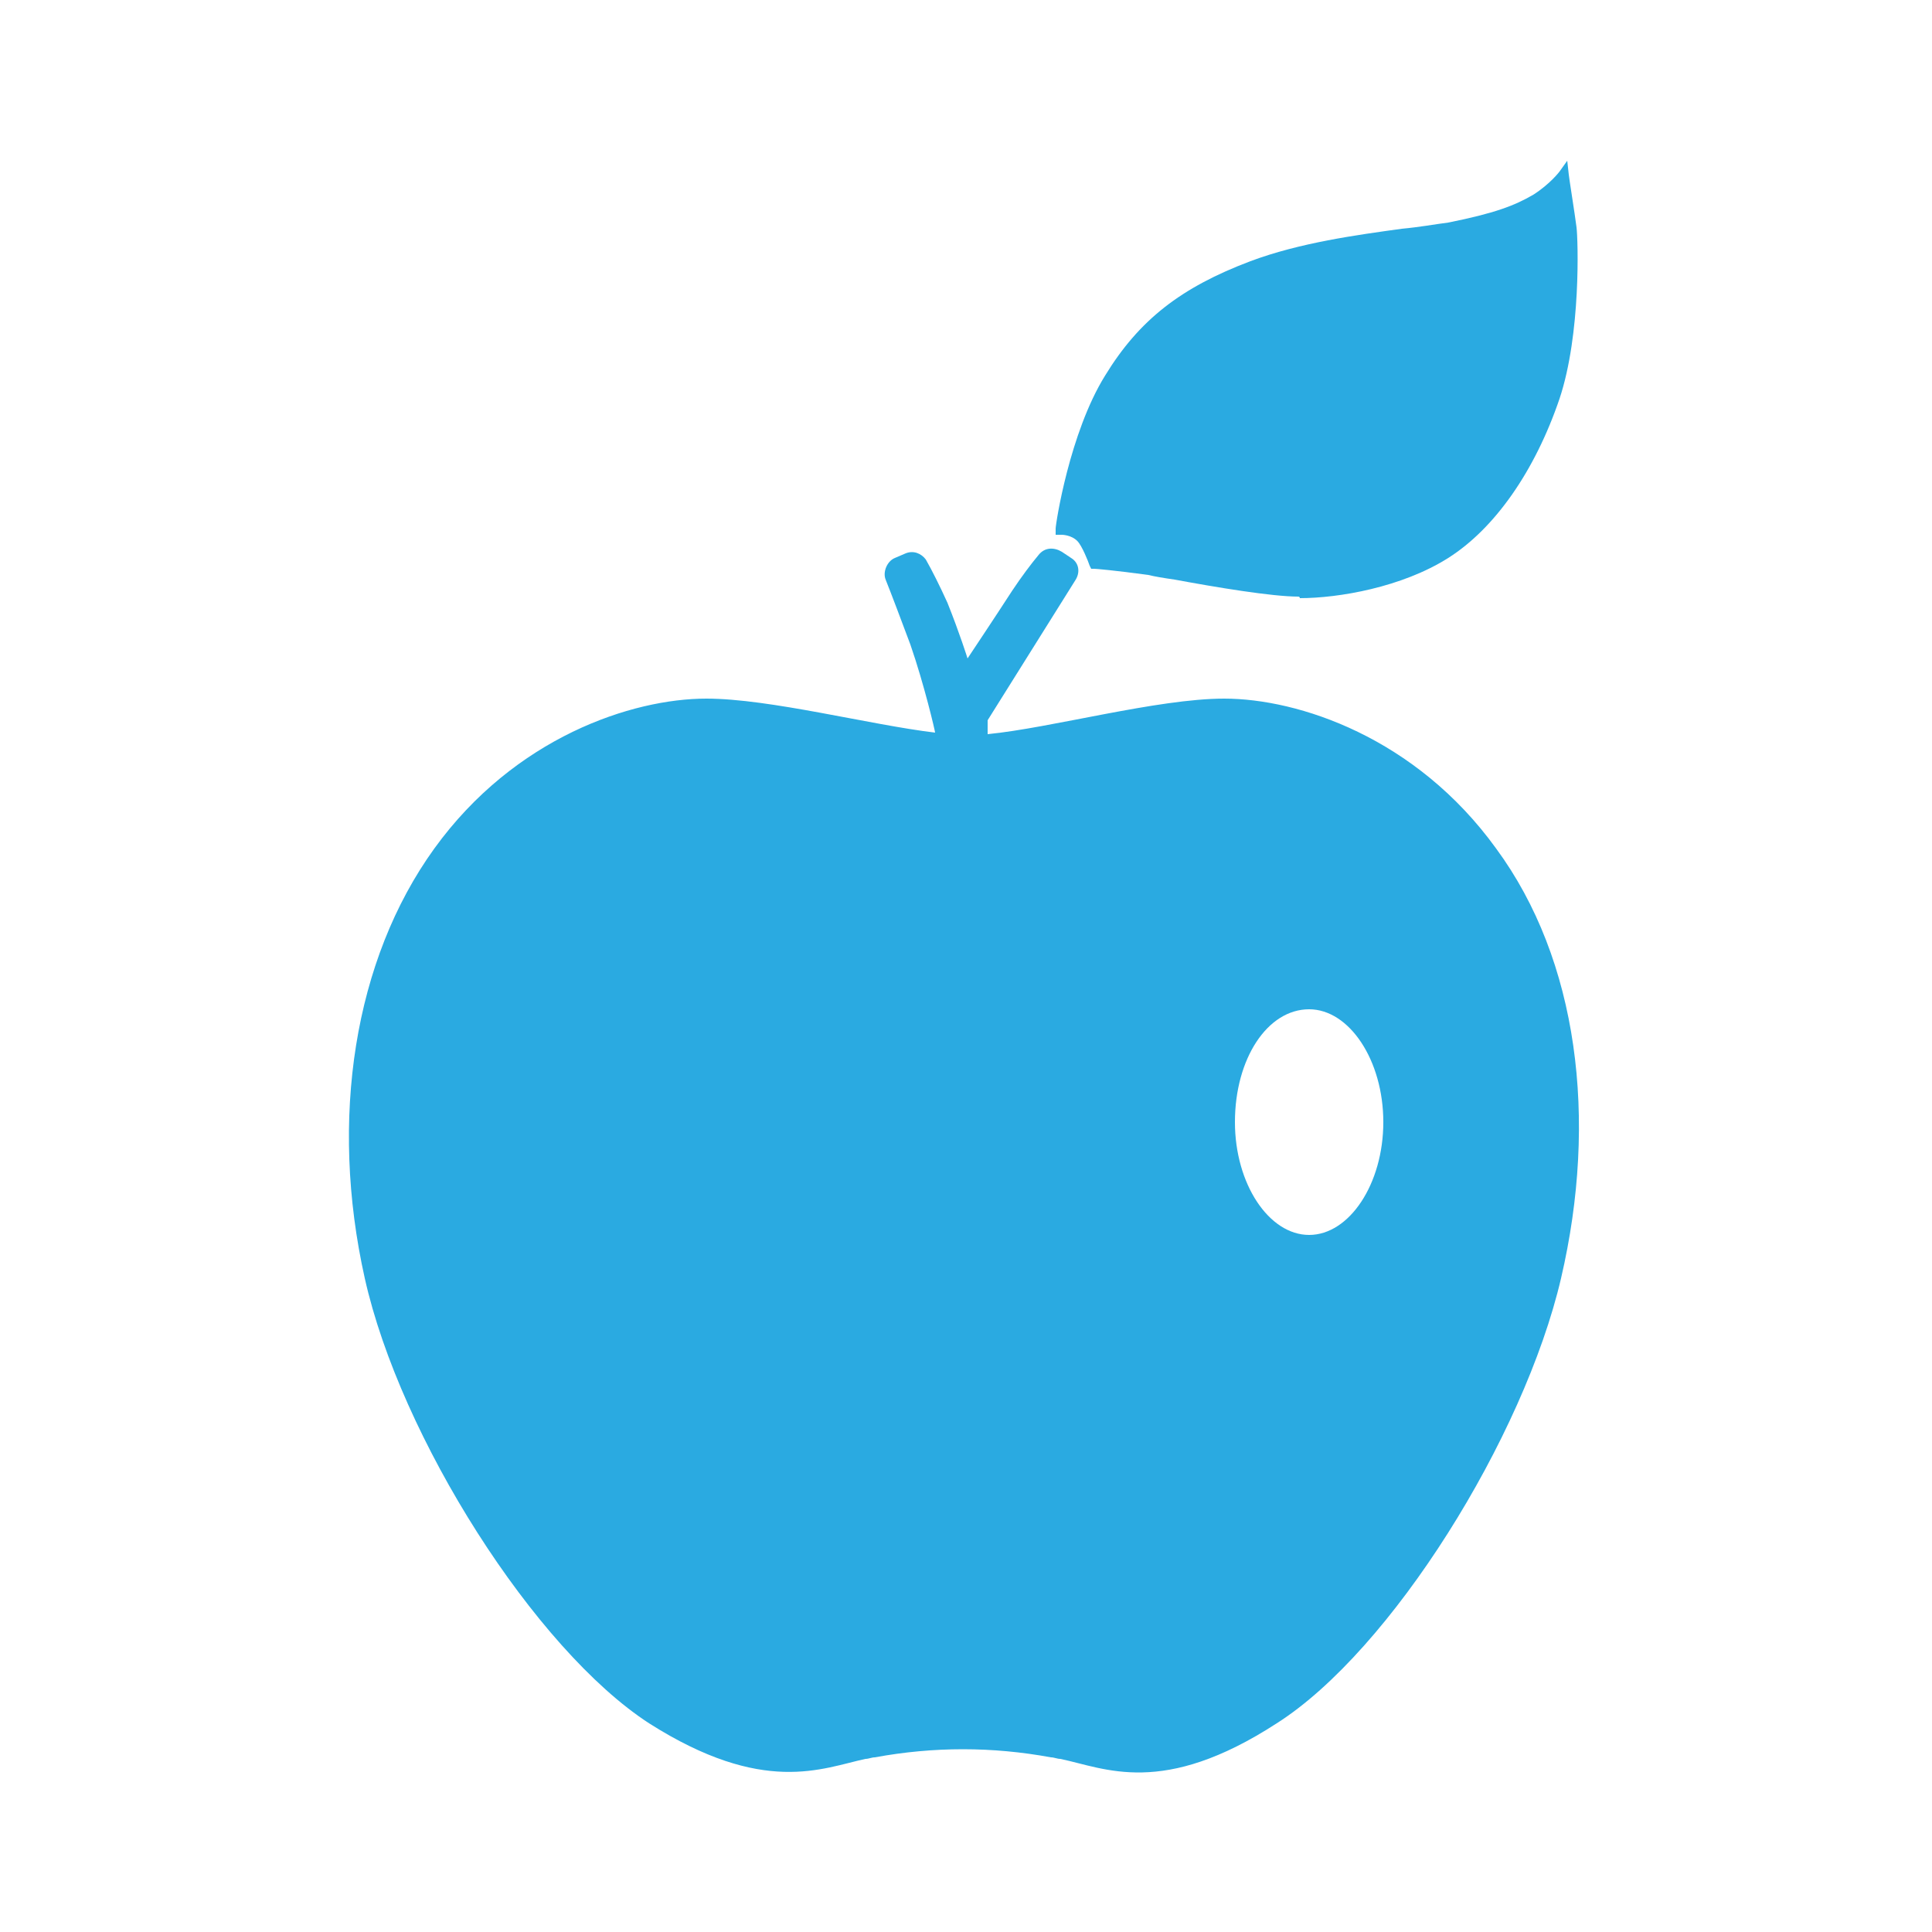 <?xml version="1.0" encoding="utf-8"?>
<!-- Generator: Adobe Illustrator 27.6.1, SVG Export Plug-In . SVG Version: 6.00 Build 0)  -->
<svg version="1.1" id="Layer_1" xmlns="http://www.w3.org/2000/svg" xmlns:xlink="http://www.w3.org/1999/xlink" x="0px" y="0px"
	 viewBox="0 0 125 125" style="enable-background:new 0 0 125 125;" xml:space="preserve">
<style type="text/css">
	.st0{fill:#2AAAE1;}
	.st1{fill:none;}
</style>
<g>
	<g>
		<path class="st0" d="M96.8,54.9c-5.2-7.2-12.8-9.7-17.6-9.7c-4.3,0-11.2,1.9-15.3,2.3v-0.9l5.7-9.1c0.3-0.5,0.2-1.1-0.3-1.4
			l-0.6-0.4c-0.5-0.3-1.1-0.3-1.5,0.2c-0.5,0.6-1.1,1.4-1.7,2.3c-1.1,1.7-2.9,4.4-2.9,4.4S62.1,41,61.3,39c-0.5-1.1-1-2.1-1.4-2.8
			c-0.3-0.4-0.8-0.6-1.3-0.4l-0.7,0.3c-0.5,0.2-0.8,0.9-0.6,1.4c0.4,1,1,2.6,1.6,4.2c0.9,2.6,1.6,5.6,1.6,5.7
			c-4.2-0.5-10.7-2.2-14.8-2.2c-4.8,0-12.4,2.5-17.6,9.7s-6.8,17.5-4.5,27.8s11,24,18.4,28.8c7.4,4.7,11.2,2.9,14,2.3
			c0.2,0,0.4-0.1,0.6-0.1c3.8-0.7,7.6-0.7,11.4,0c0.2,0,0.4,0.1,0.6,0.1c2.9,0.6,6.6,2.5,14-2.3c7.4-4.7,16-18.5,18.4-28.8
			S102.1,62.1,96.8,54.9z M60.9,47.4C60.9,47.4,60.9,47.4,60.9,47.4L60.9,47.4z M84.7,79.9c-2.6,0-4.8-3.3-4.8-7.3
			c0-4.1,2.1-7.3,4.8-7.3c2.6,0,4.8,3.3,4.8,7.3C89.5,76.6,87.3,79.9,84.7,79.9z"/>
		<g>
			<path class="st0" d="M84,38.6c-1.7,0-5.3-0.6-8-1.1c-0.7-0.1-1.3-0.2-1.7-0.3c-2.2-0.3-3.4-0.4-3.5-0.4l-0.2,0l-0.1-0.2
				c-0.1-0.3-0.5-1.3-0.8-1.6c-0.4-0.4-1-0.4-1-0.4h-0.4l0-0.4c0-0.3,0.9-6.2,3.2-9.9c2.2-3.6,4.9-5.7,9.4-7.4
				c3.2-1.2,6.9-1.7,9.8-2.1c1.1-0.1,2.2-0.3,3-0.4c3-0.6,4.3-1.1,5.5-1.8c1.1-0.7,1.7-1.5,1.7-1.5l0.5-0.7l0.1,0.9
				c0,0.1,0.4,2.6,0.5,3.4c0.1,0.8,0.3,6.9-1.1,11.1c-1.6,4.7-4.2,8.4-7.2,10.3c-3,1.9-7.1,2.6-9.6,2.6C84.1,38.6,84,38.6,84,38.6z"
				/>
		</g>
	</g>
	<rect x="7.9" y="7.9" class="st1" width="109.2" height="109.2"/>
</g>
</svg>
